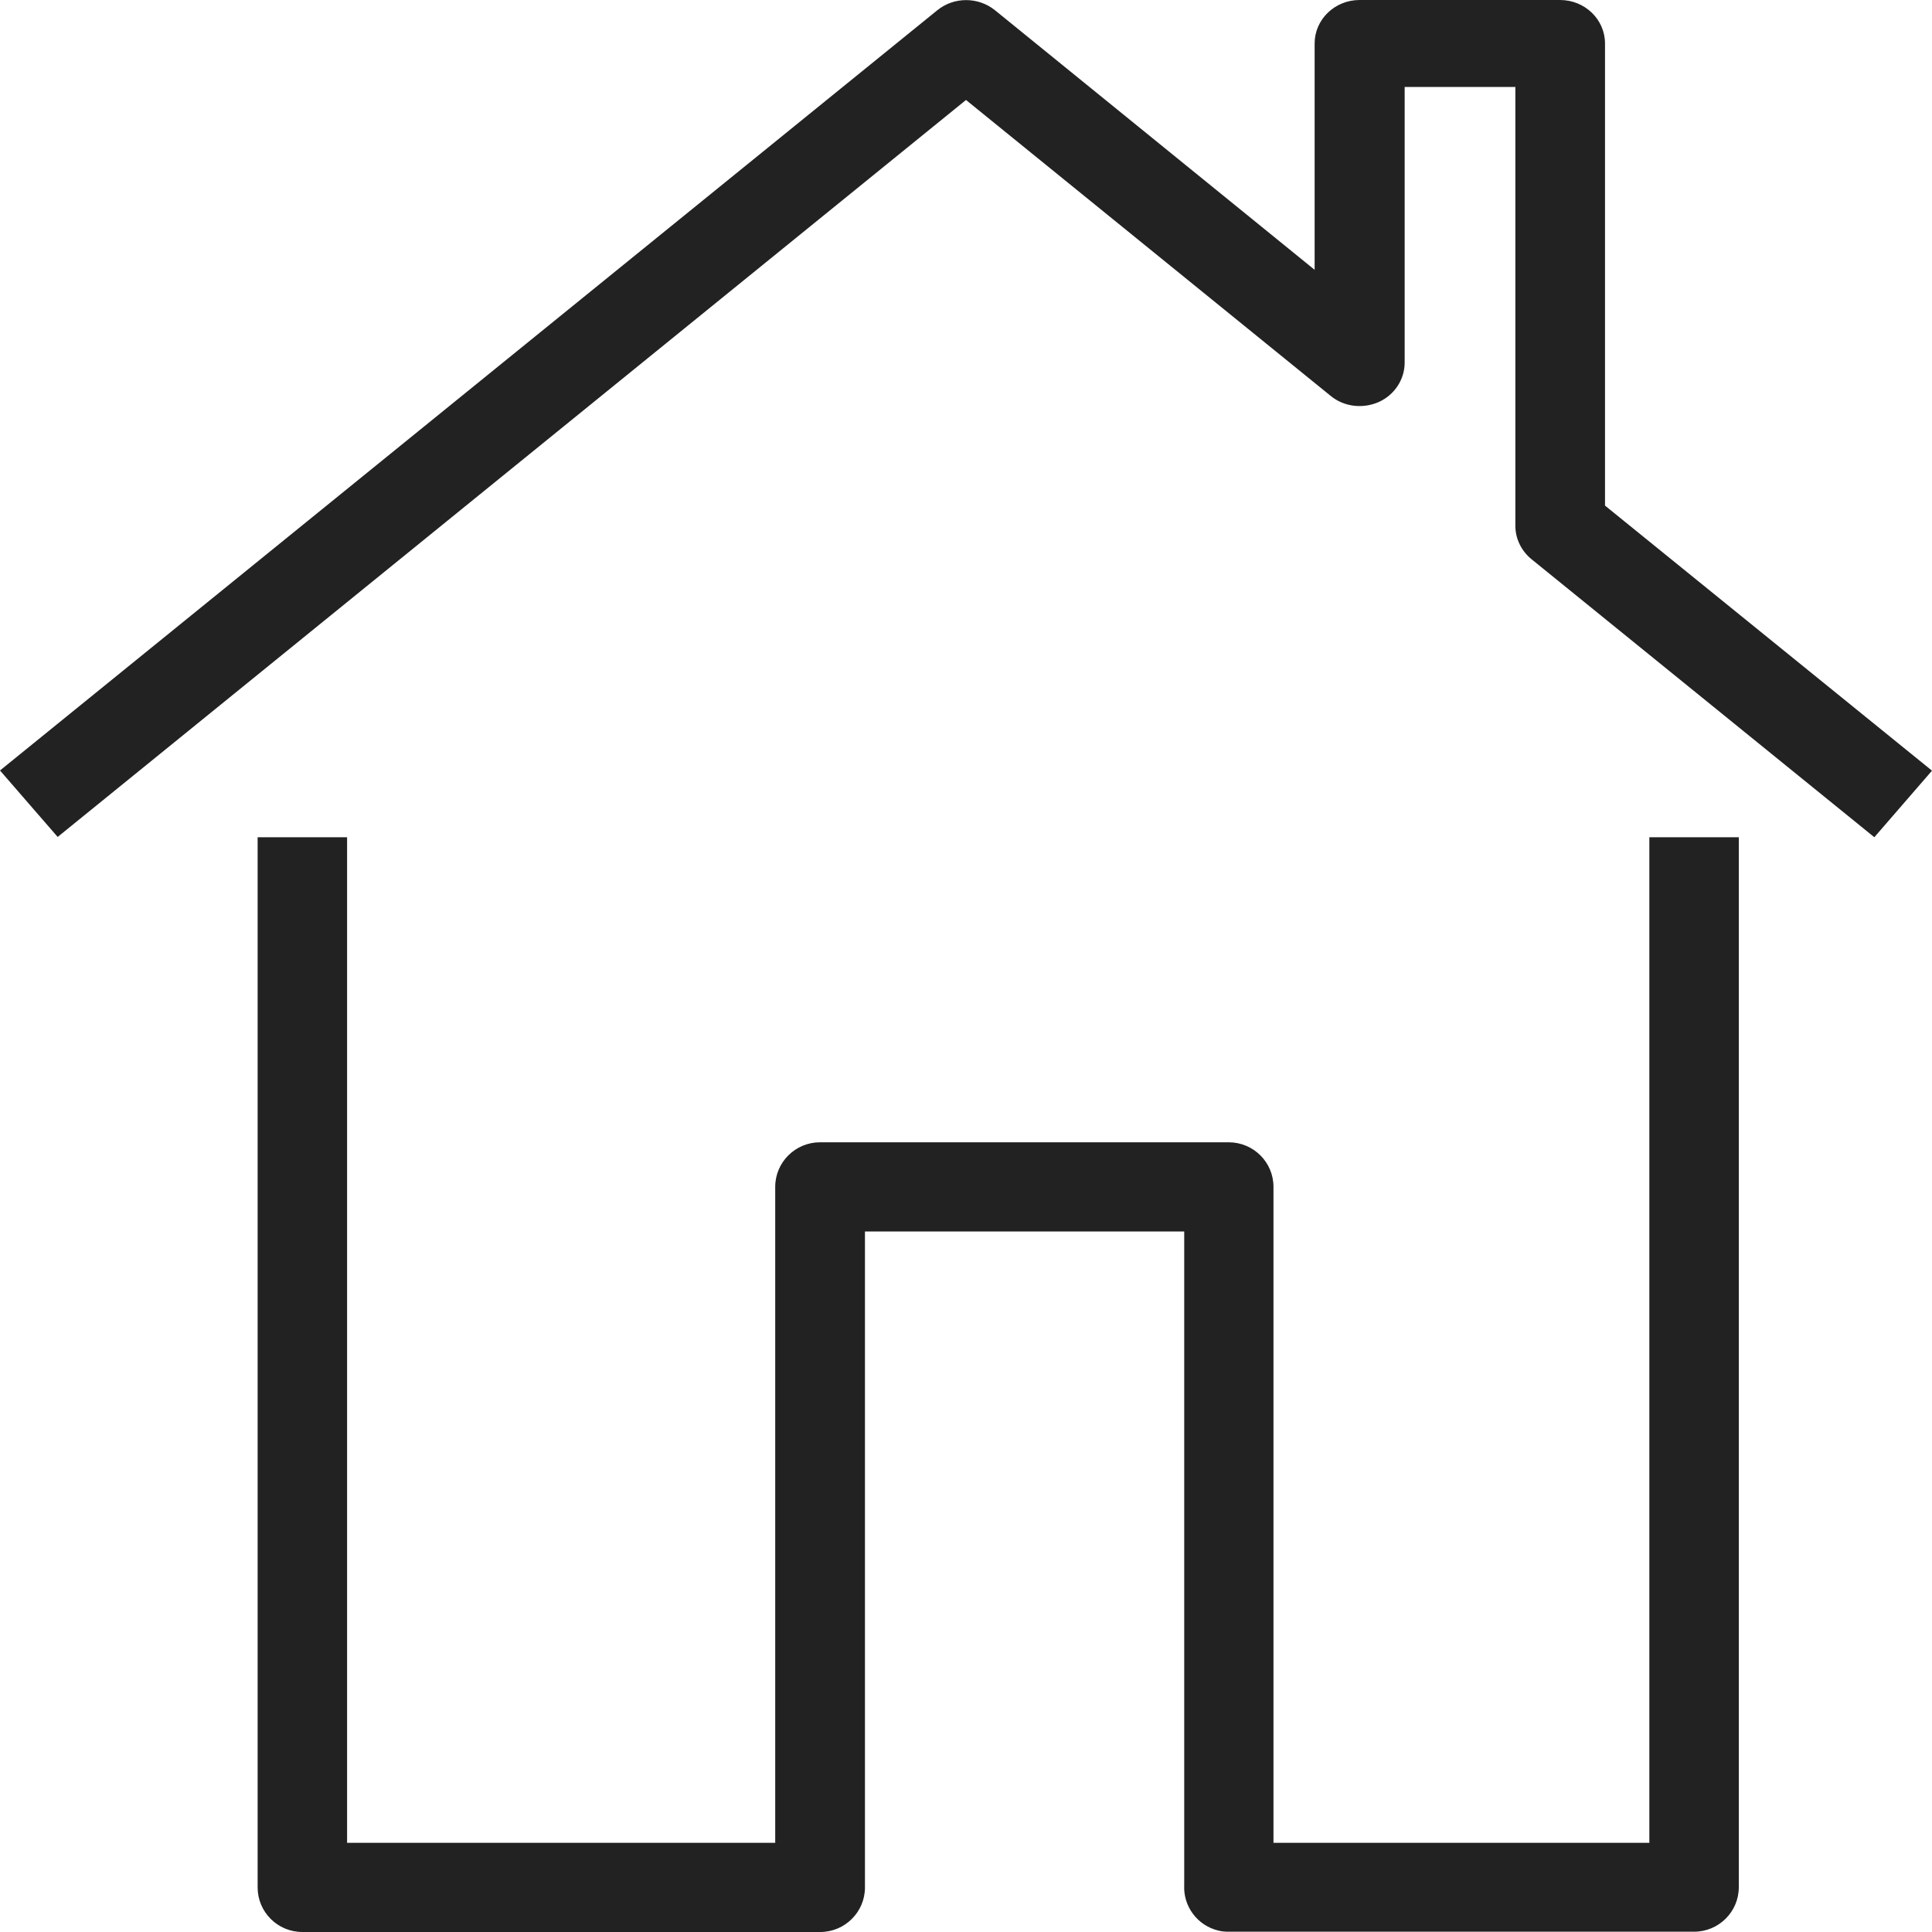 <?xml version="1.0" encoding="UTF-8"?>
<svg width="20px" height="20px" viewBox="0 0 20 20" version="1.1" xmlns="http://www.w3.org/2000/svg" xmlns:xlink="http://www.w3.org/1999/xlink">
    <title>Icom</title>
    <g id="Desktop-UI" stroke="none" stroke-width="1" fill="none" fill-rule="evenodd">
        <g id="01.-Desktop---Choose-Your-Dumpster---On-Load" transform="translate(-75, -1846)" fill="#222222" fill-rule="nonzero">
            <g id="Materials" transform="translate(0, 1692)">
                <g id="Accepted-Column" transform="translate(64, 32)">
                    <g id="Household" transform="translate(0, 112)">
                        <g id="Icom" transform="translate(11, 10)">
                            <path d="M17.071,19.077 L13.183,19.077 L13.183,12.286 C13.183,12.032 12.976,11.825 12.72,11.825 L8.488,11.825 C8.233,11.825 8.025,12.032 8.025,12.286 L8.025,19.077 L3.593,19.077 L3.593,8.667 L2.667,8.667 L2.667,19.539 C2.667,19.793 2.874,20 3.13,20 L8.491,20 C8.746,20 8.954,19.793 8.954,19.539 L8.954,12.748 L12.259,12.748 L12.259,19.513 C12.247,19.733 12.394,19.932 12.611,19.985 C12.649,19.995 12.687,19.997 12.723,19.997 C12.728,19.997 12.733,19.997 12.74,19.997 L17.537,19.997 C17.792,19.997 18,19.791 18,19.536 L18,8.667 L17.074,8.667 L17.074,19.077 L17.071,19.077 Z" id="Path"></path>
                            <path d="M16.615,0.45 C16.615,0.202 16.407,0 16.15,0 L14.074,0 C13.817,0 13.609,0.202 13.609,0.45 L13.609,2.793 L10.3,0.106 C10.127,-0.034 9.875,-0.034 9.703,0.106 L0,7.976 L0.597,8.664 L10,1.035 L13.776,4.099 C13.914,4.212 14.107,4.234 14.272,4.162 C14.435,4.089 14.541,3.929 14.541,3.754 L14.541,0.9 L15.687,0.9 L15.687,5.443 C15.687,5.576 15.748,5.702 15.853,5.788 L19.403,8.667 L20,7.978 L16.615,5.234 L16.615,0.45 Z" id="Path"></path>
                        </g>
                    </g>
                </g>
            </g>
        </g>
    </g>
</svg>